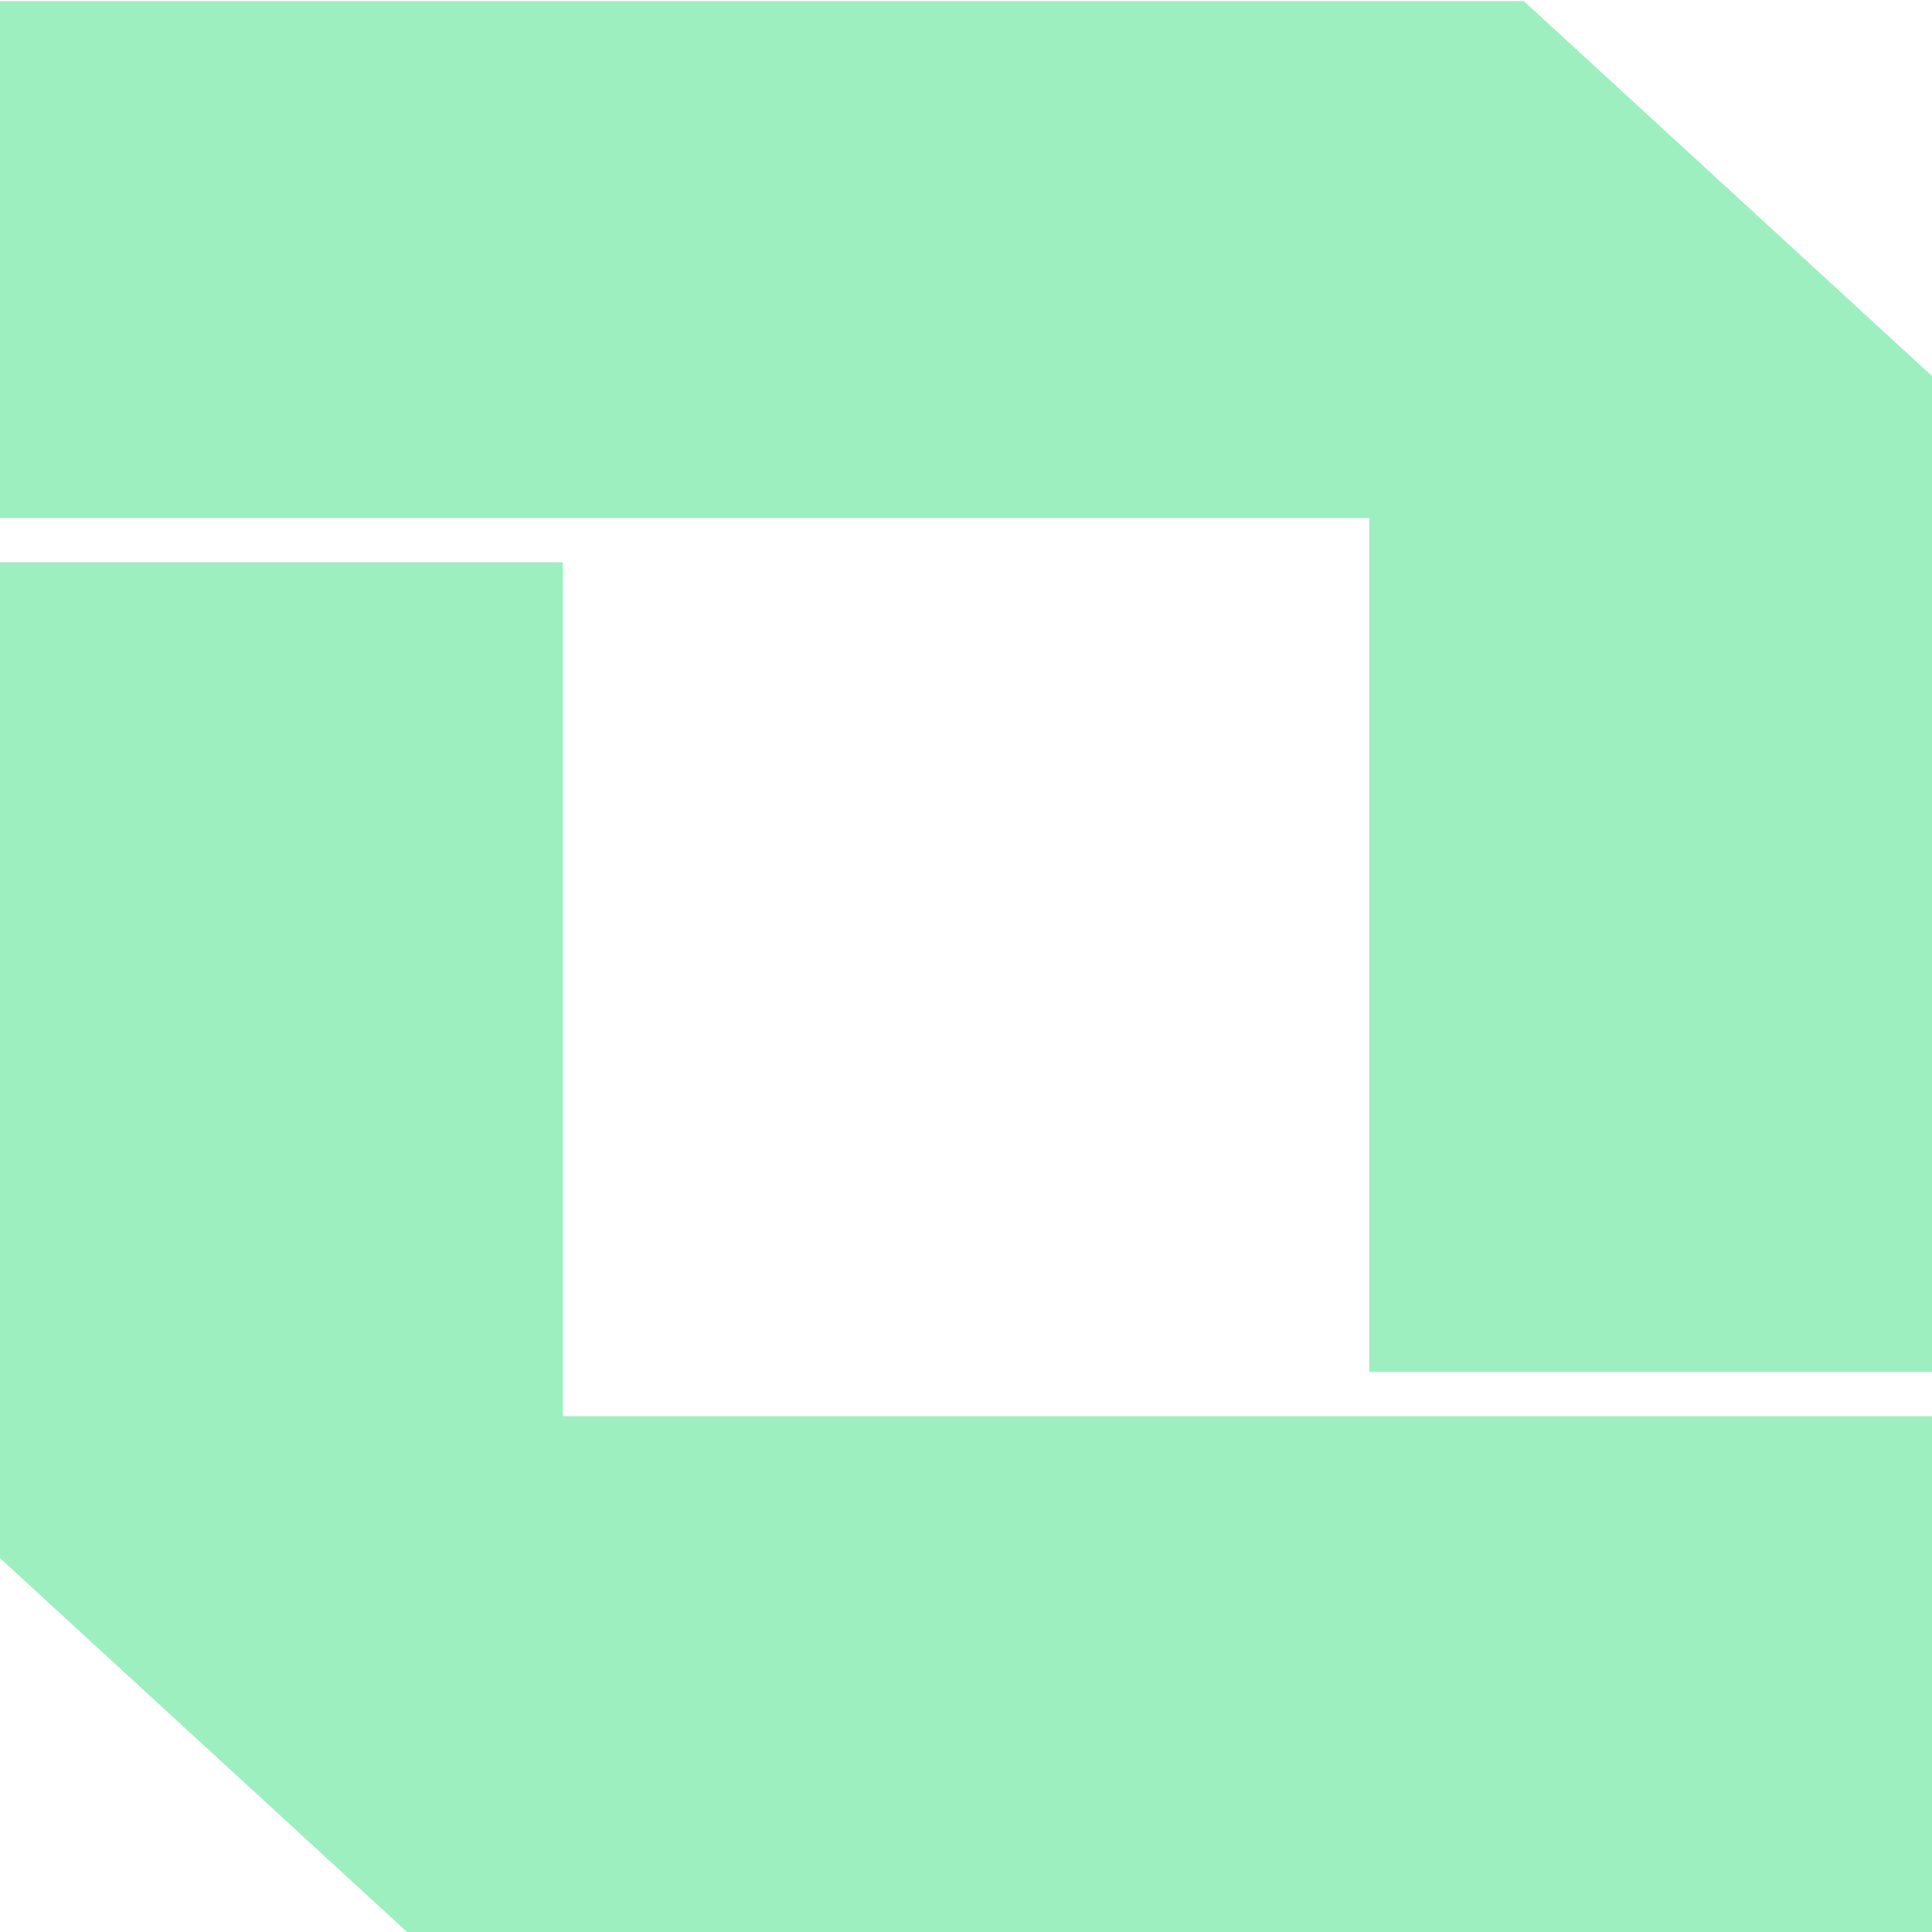 <svg width="40" height="40" viewBox="0 0 40 40" fill="none" xmlns="http://www.w3.org/2000/svg">
<g clip-path="url(#clip0_2172_656)">
<path d="M28.348 0.022H0V10.725H28.348V28.404H40V10.725V7.785L31.548 0.022H28.348Z" fill="#9EEFBF"/>
<path d="M11.652 40.022H40V29.32H11.652V11.641H0V29.32V32.26L8.452 40.022H11.652Z" fill="#9EEFBF"/>
</g>
<defs>
<clipPath id="clip0_2172_656">
<rect width="40" height="40" fill="white"/>
</clipPath>
</defs>
</svg>
